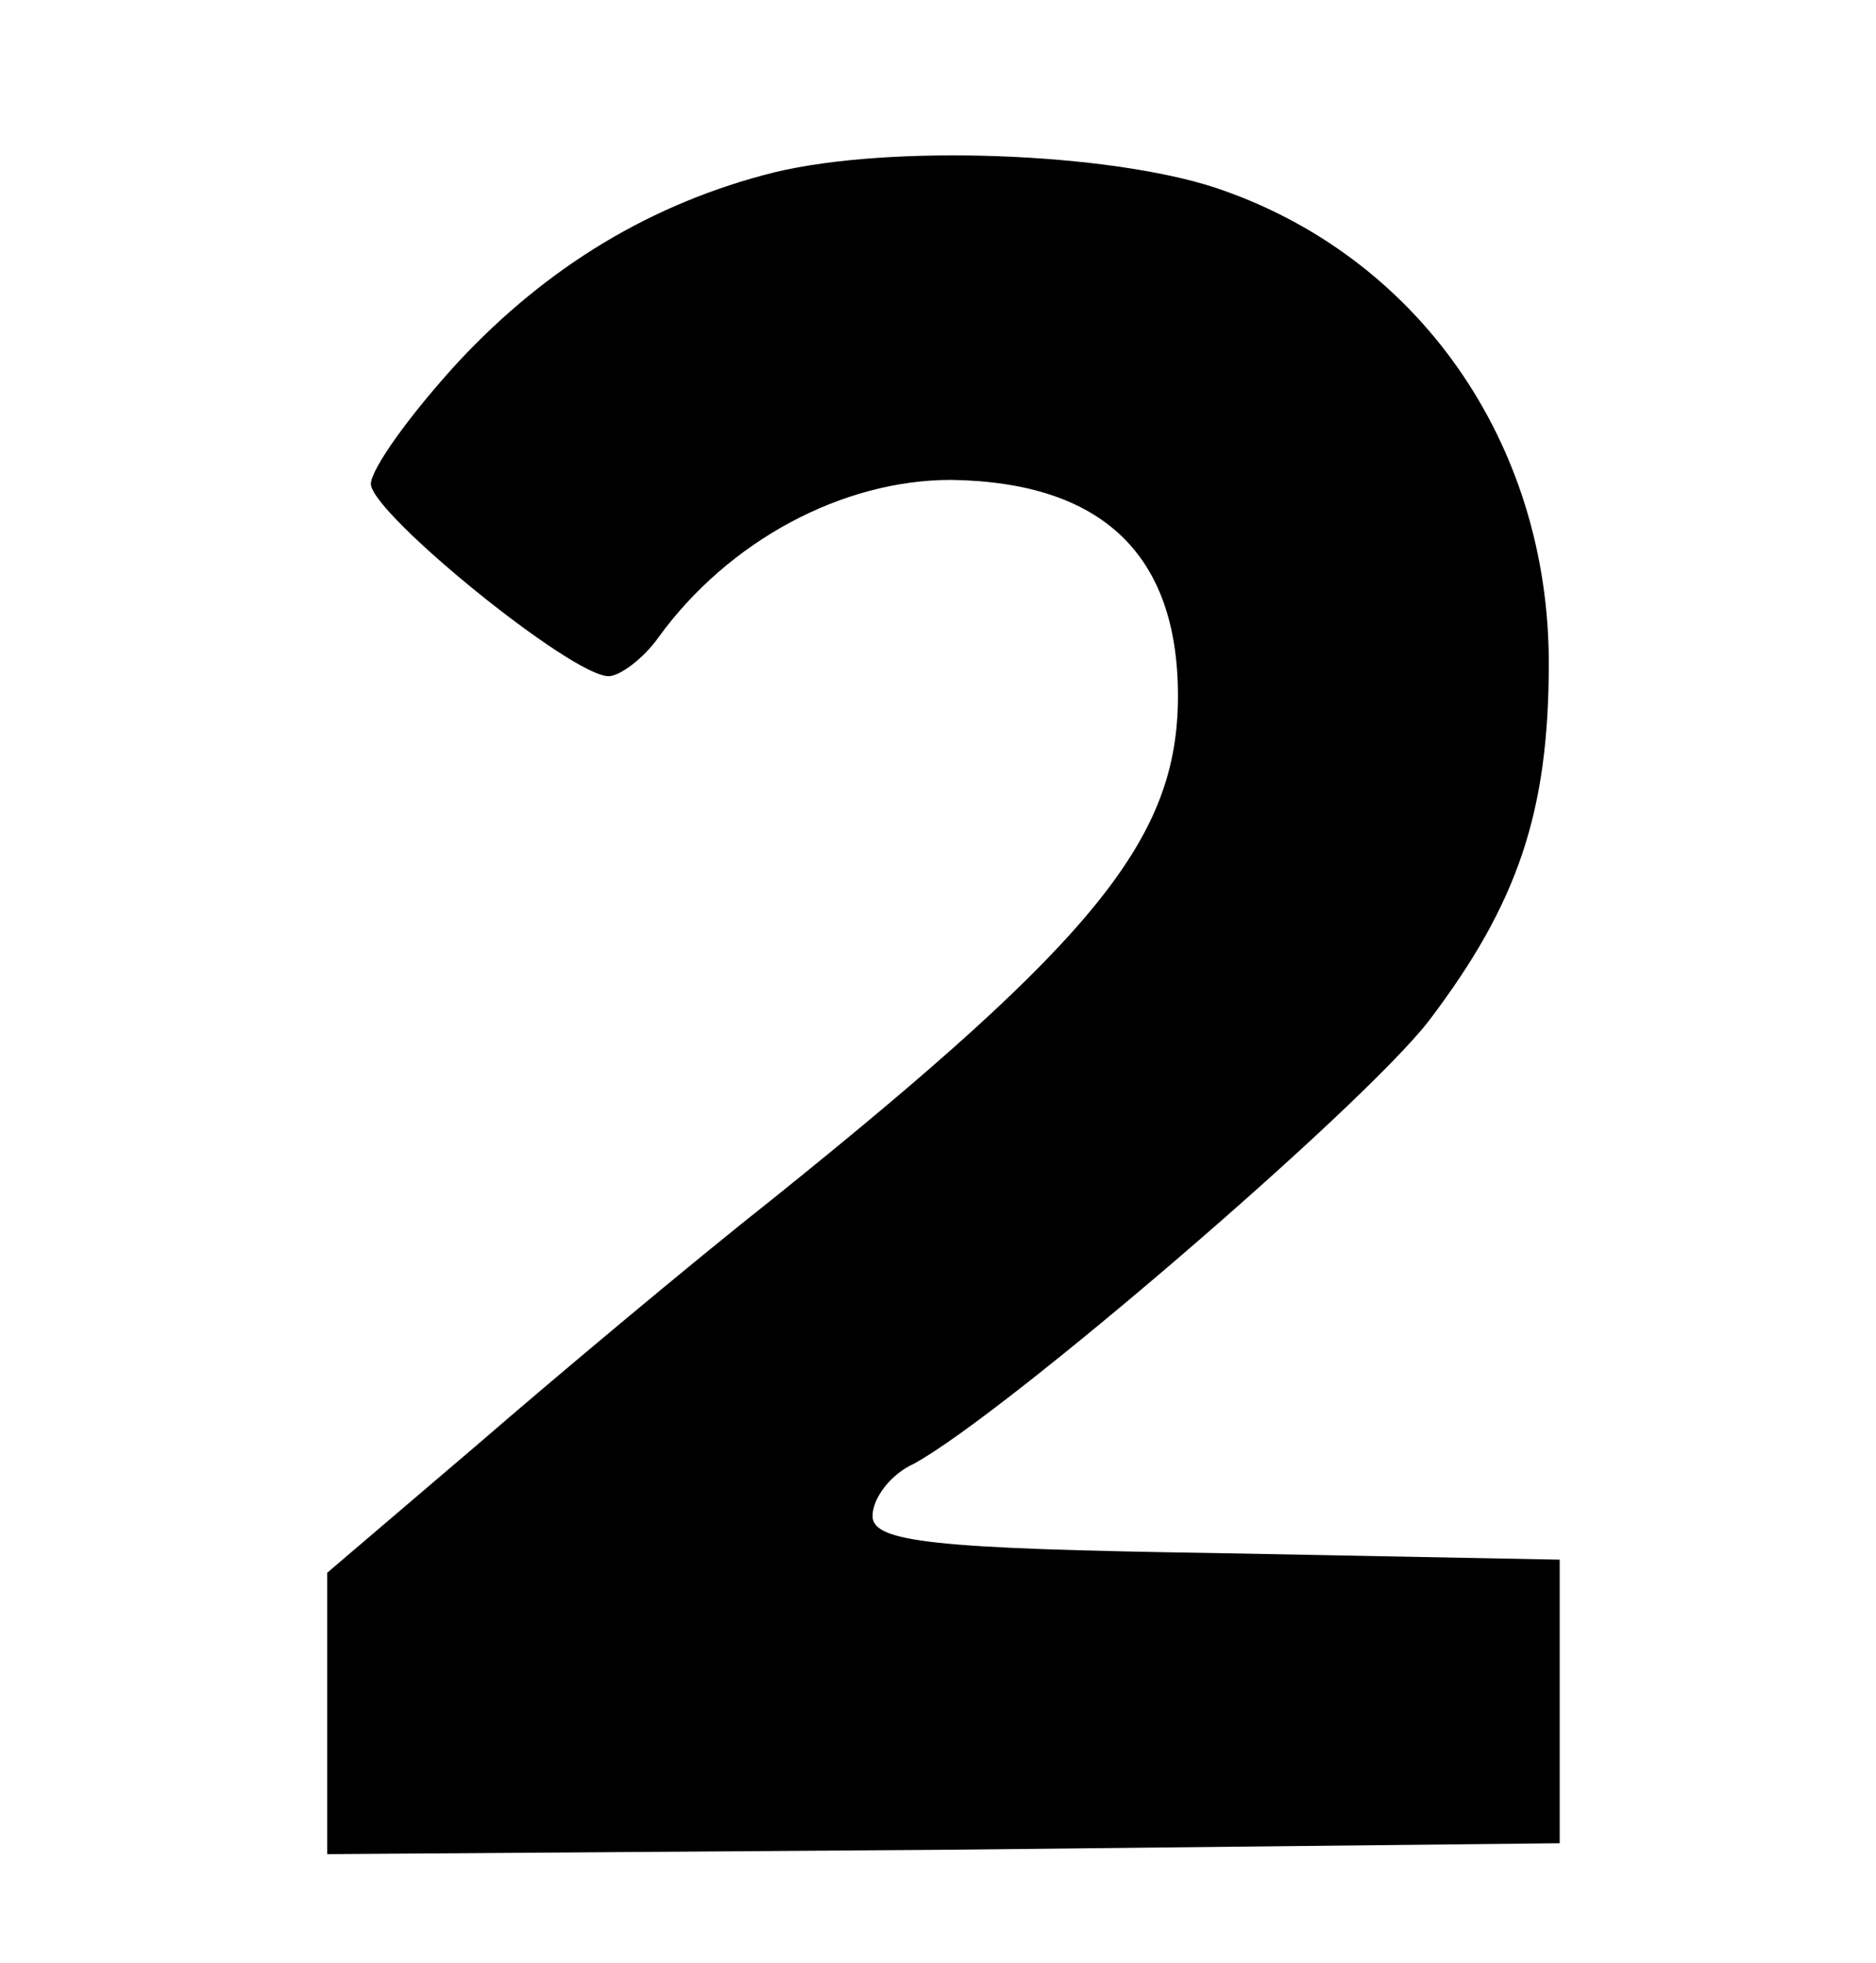 <?xml version="1.0" standalone="no"?>
<!DOCTYPE svg PUBLIC "-//W3C//DTD SVG 20010904//EN"
 "http://www.w3.org/TR/2001/REC-SVG-20010904/DTD/svg10.dtd">
<svg version="1.0" xmlns="http://www.w3.org/2000/svg"
 width="86pt" height="90pt" viewBox="0 0 86 90"
 preserveAspectRatio="xMidYMid meet">

<g transform="translate(0,90) scale(0.1,-0.1)"
fill="#000000" stroke="none">
<path d="M355 821 c-56 -14 -104 -43 -145 -87 -22 -24 -40 -49 -40 -56 1 -14
92 -88 109 -88 5 0 16 8 23 18 32 44 84 72 134 72 69 -1 104 -34 104 -99 0
-65 -37 -111 -185 -230 -38 -30 -100 -82 -137 -114 l-68 -58 0 -65 0 -64 283
2 282 3 0 65 0 65 -157 3 c-130 2 -158 5 -158 17 0 8 8 19 19 24 42 23 205
163 236 203 41 54 55 96 55 164 0 101 -60 187 -153 218 -49 16 -148 20 -202 7z"/>
</g>
</svg>
